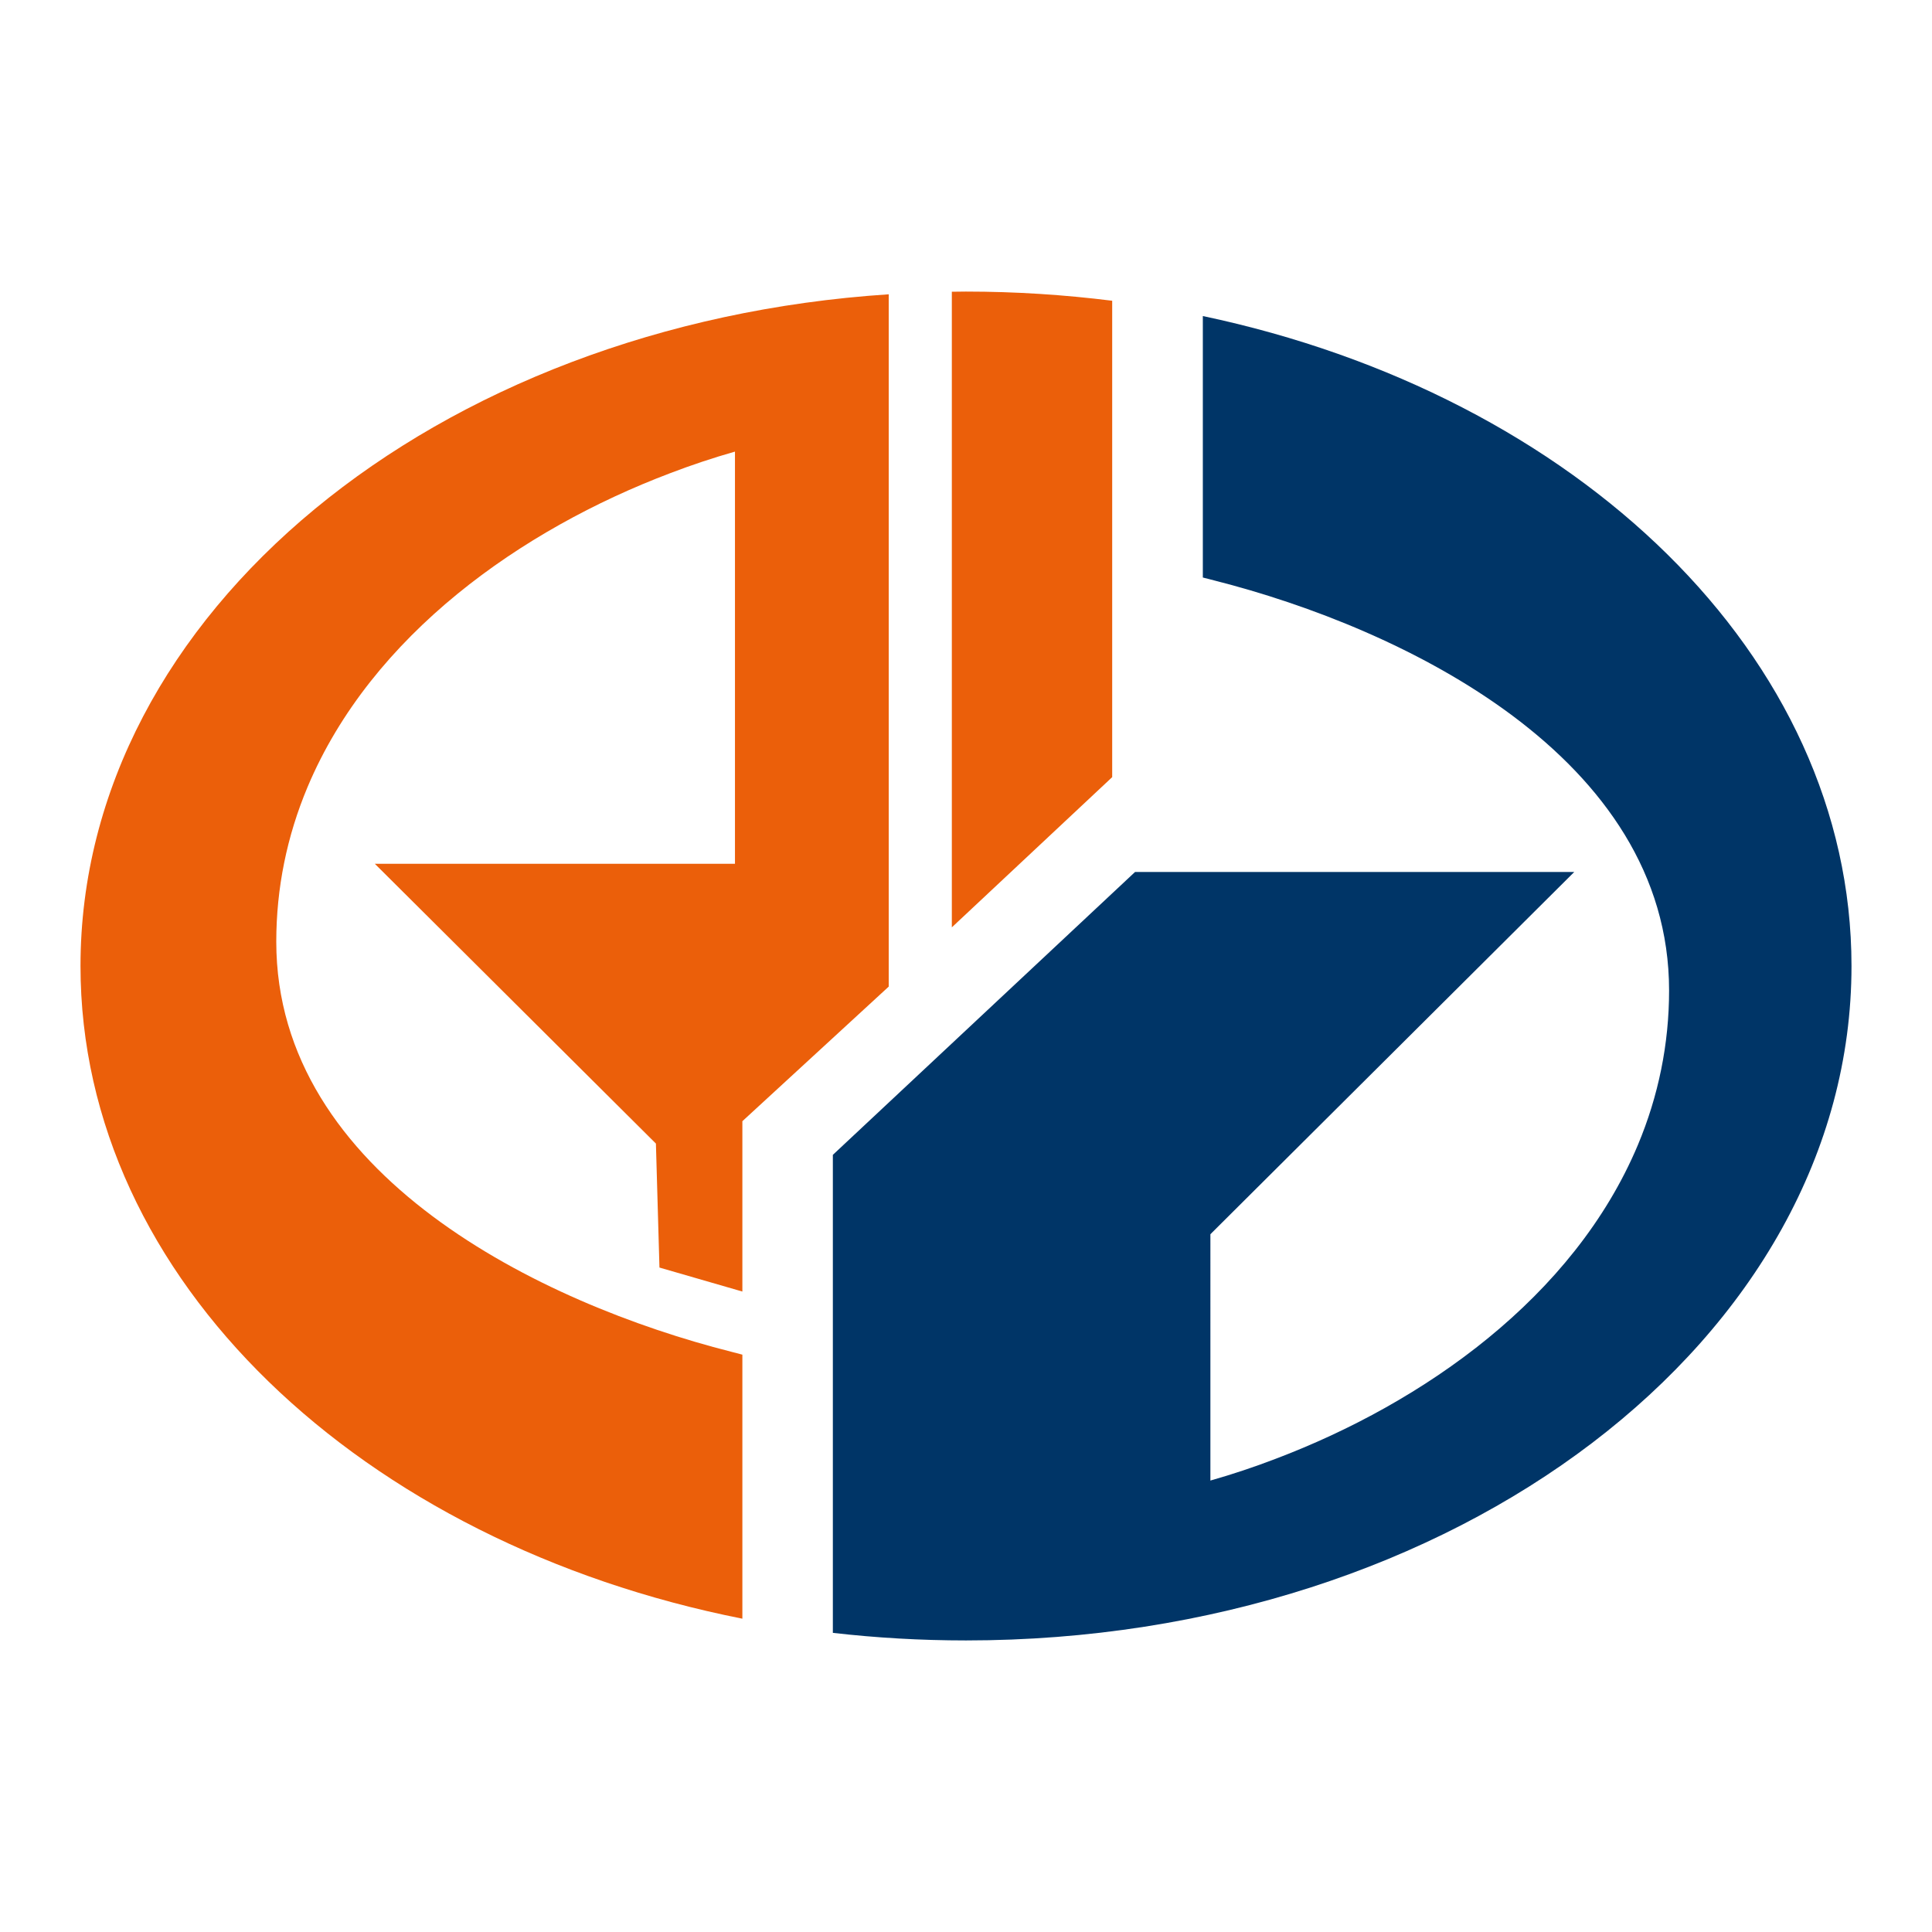 <?xml version="1.0" encoding="utf-8"?>
<!-- Generator: Adobe Illustrator 23.1.0, SVG Export Plug-In . SVG Version: 6.00 Build 0)  -->
<svg version="1.0" id="_x31_" xmlns="http://www.w3.org/2000/svg" xmlns:xlink="http://www.w3.org/1999/xlink" x="0px" y="0px"
	 viewBox="0 0 120 120" style="enable-background:new 0 0 120 120;" xml:space="preserve">
<style type="text/css">
	.st0{fill-rule:evenodd;clip-rule:evenodd;fill:#EB5F0A;}
	.st1{fill-rule:evenodd;clip-rule:evenodd;fill:#003567;}
</style>
<g>
	<path class="st0" d="M45.42,83.96c-11.8-2.99-28.26-10.97-28.26-25.47c0-3.32,0.66-6.55,1.94-9.6c3.98-9.47,13.32-16.01,22.5-19.49
		c1.33-0.51,2.68-0.96,4.05-1.35v25.6H23.28l17.46,17.38l0.22,7.7l5.15,1.49l0-10.58l9.09-8.36v-43C27.07,20.12,5,38.1,5,60
		c0,19.48,17.46,35.85,41.11,40.54v-16.4L45.42,83.96L45.42,83.96z M59.12,18.12V57.6l9.96-9.33V18.68
		c-2.96-0.37-5.99-0.57-9.09-0.57C59.71,18.11,59.42,18.12,59.12,18.12z"/>
	<path class="st1" d="M97.78,54.16H70.5L51.73,71.73v29.69c2.7,0.31,5.46,0.47,8.27,0.47c30.38,0,55-18.75,55-41.89
		c0-19.25-17.06-35.47-40.29-40.37v16.24l0.7,0.18c11.8,2.99,28.26,10.97,28.26,25.47c0,3.32-0.66,6.55-1.94,9.6
		c-3.98,9.47-13.32,16.01-22.5,19.49c-1.33,0.51-2.68,0.96-4.05,1.35V76.66L97.78,54.16z"/>
</g>
</svg>
